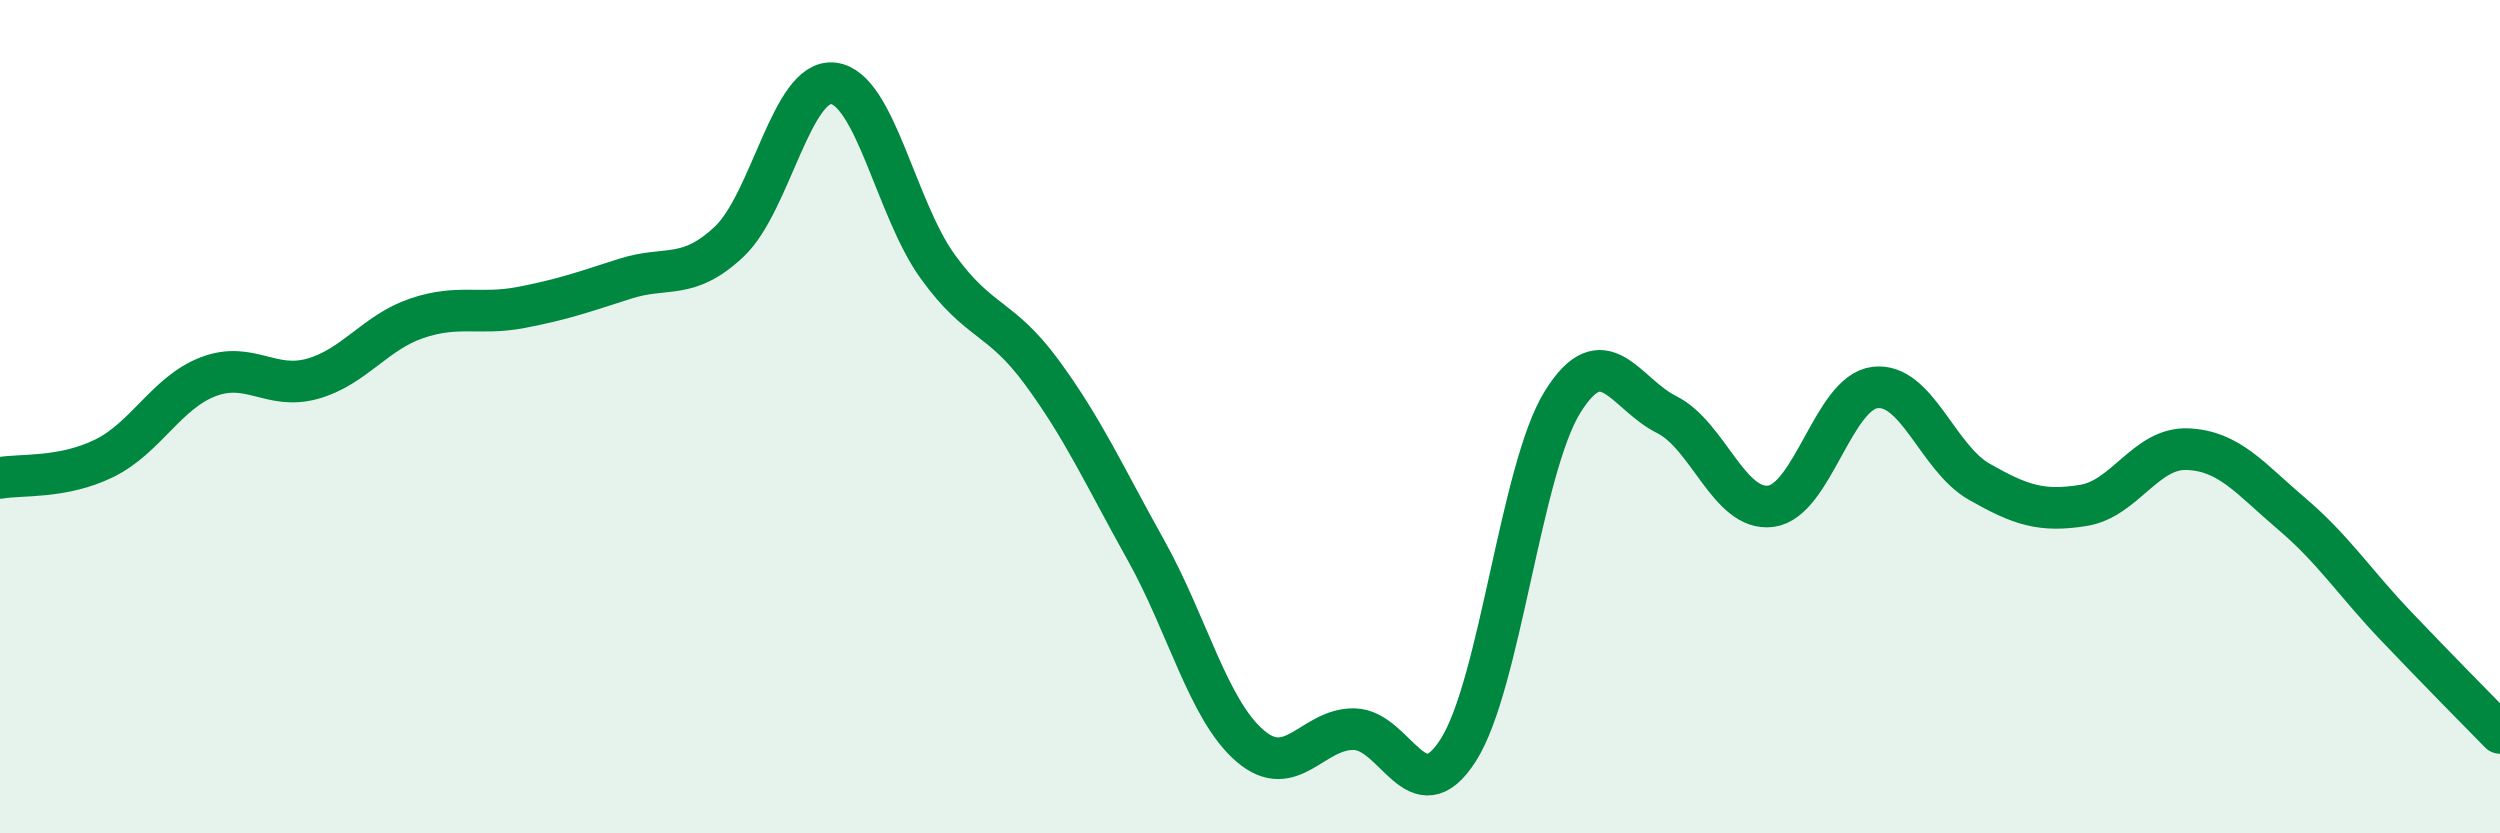 
    <svg width="60" height="20" viewBox="0 0 60 20" xmlns="http://www.w3.org/2000/svg">
      <path
        d="M 0,11.47 C 0.5,11.38 1.5,11.49 2.5,11 C 3.5,10.51 4,9.42 5,9.04 C 6,8.66 6.5,9.37 7.5,9.09 C 8.5,8.81 9,7.98 10,7.64 C 11,7.3 11.5,7.57 12.5,7.38 C 13.5,7.19 14,7.01 15,6.69 C 16,6.37 16.5,6.74 17.5,5.8 C 18.5,4.86 19,1.88 20,2 C 21,2.12 21.5,5 22.5,6.39 C 23.5,7.78 24,7.57 25,8.93 C 26,10.29 26.5,11.41 27.5,13.2 C 28.5,14.99 29,17.04 30,17.9 C 31,18.76 31.5,17.48 32.5,17.5 C 33.5,17.52 34,19.57 35,18 C 36,16.43 36.5,11.26 37.5,9.65 C 38.5,8.04 39,9.45 40,9.95 C 41,10.45 41.5,12.28 42.5,12.15 C 43.5,12.02 44,9.42 45,9.3 C 46,9.18 46.5,10.99 47.5,11.56 C 48.5,12.13 49,12.29 50,12.13 C 51,11.97 51.5,10.74 52.5,10.78 C 53.5,10.82 54,11.48 55,12.33 C 56,13.18 56.5,13.97 57.5,15.02 C 58.5,16.07 59.5,17.08 60,17.59L60 20L0 20Z"
        fill="#008740"
        opacity="0.1"
        stroke-linecap="round"
        stroke-linejoin="round"
      />
      <path
        d="M 0,11.47 C 0.5,11.38 1.5,11.49 2.5,11 C 3.5,10.51 4,9.42 5,9.04 C 6,8.66 6.5,9.37 7.5,9.09 C 8.5,8.81 9,7.98 10,7.64 C 11,7.3 11.5,7.57 12.5,7.38 C 13.5,7.19 14,7.01 15,6.69 C 16,6.37 16.5,6.74 17.5,5.8 C 18.5,4.86 19,1.88 20,2 C 21,2.12 21.5,5 22.5,6.39 C 23.5,7.78 24,7.57 25,8.93 C 26,10.29 26.5,11.41 27.5,13.2 C 28.5,14.99 29,17.04 30,17.9 C 31,18.76 31.5,17.48 32.5,17.5 C 33.5,17.52 34,19.57 35,18 C 36,16.43 36.5,11.26 37.5,9.65 C 38.5,8.04 39,9.45 40,9.95 C 41,10.45 41.5,12.28 42.5,12.15 C 43.5,12.02 44,9.42 45,9.3 C 46,9.18 46.5,10.99 47.5,11.56 C 48.5,12.13 49,12.29 50,12.13 C 51,11.97 51.5,10.74 52.5,10.78 C 53.5,10.82 54,11.48 55,12.33 C 56,13.18 56.5,13.97 57.5,15.02 C 58.5,16.07 59.5,17.08 60,17.59"
        stroke="#008740"
        stroke-width="1"
        fill="none"
        stroke-linecap="round"
        stroke-linejoin="round"
      />
    </svg>
  